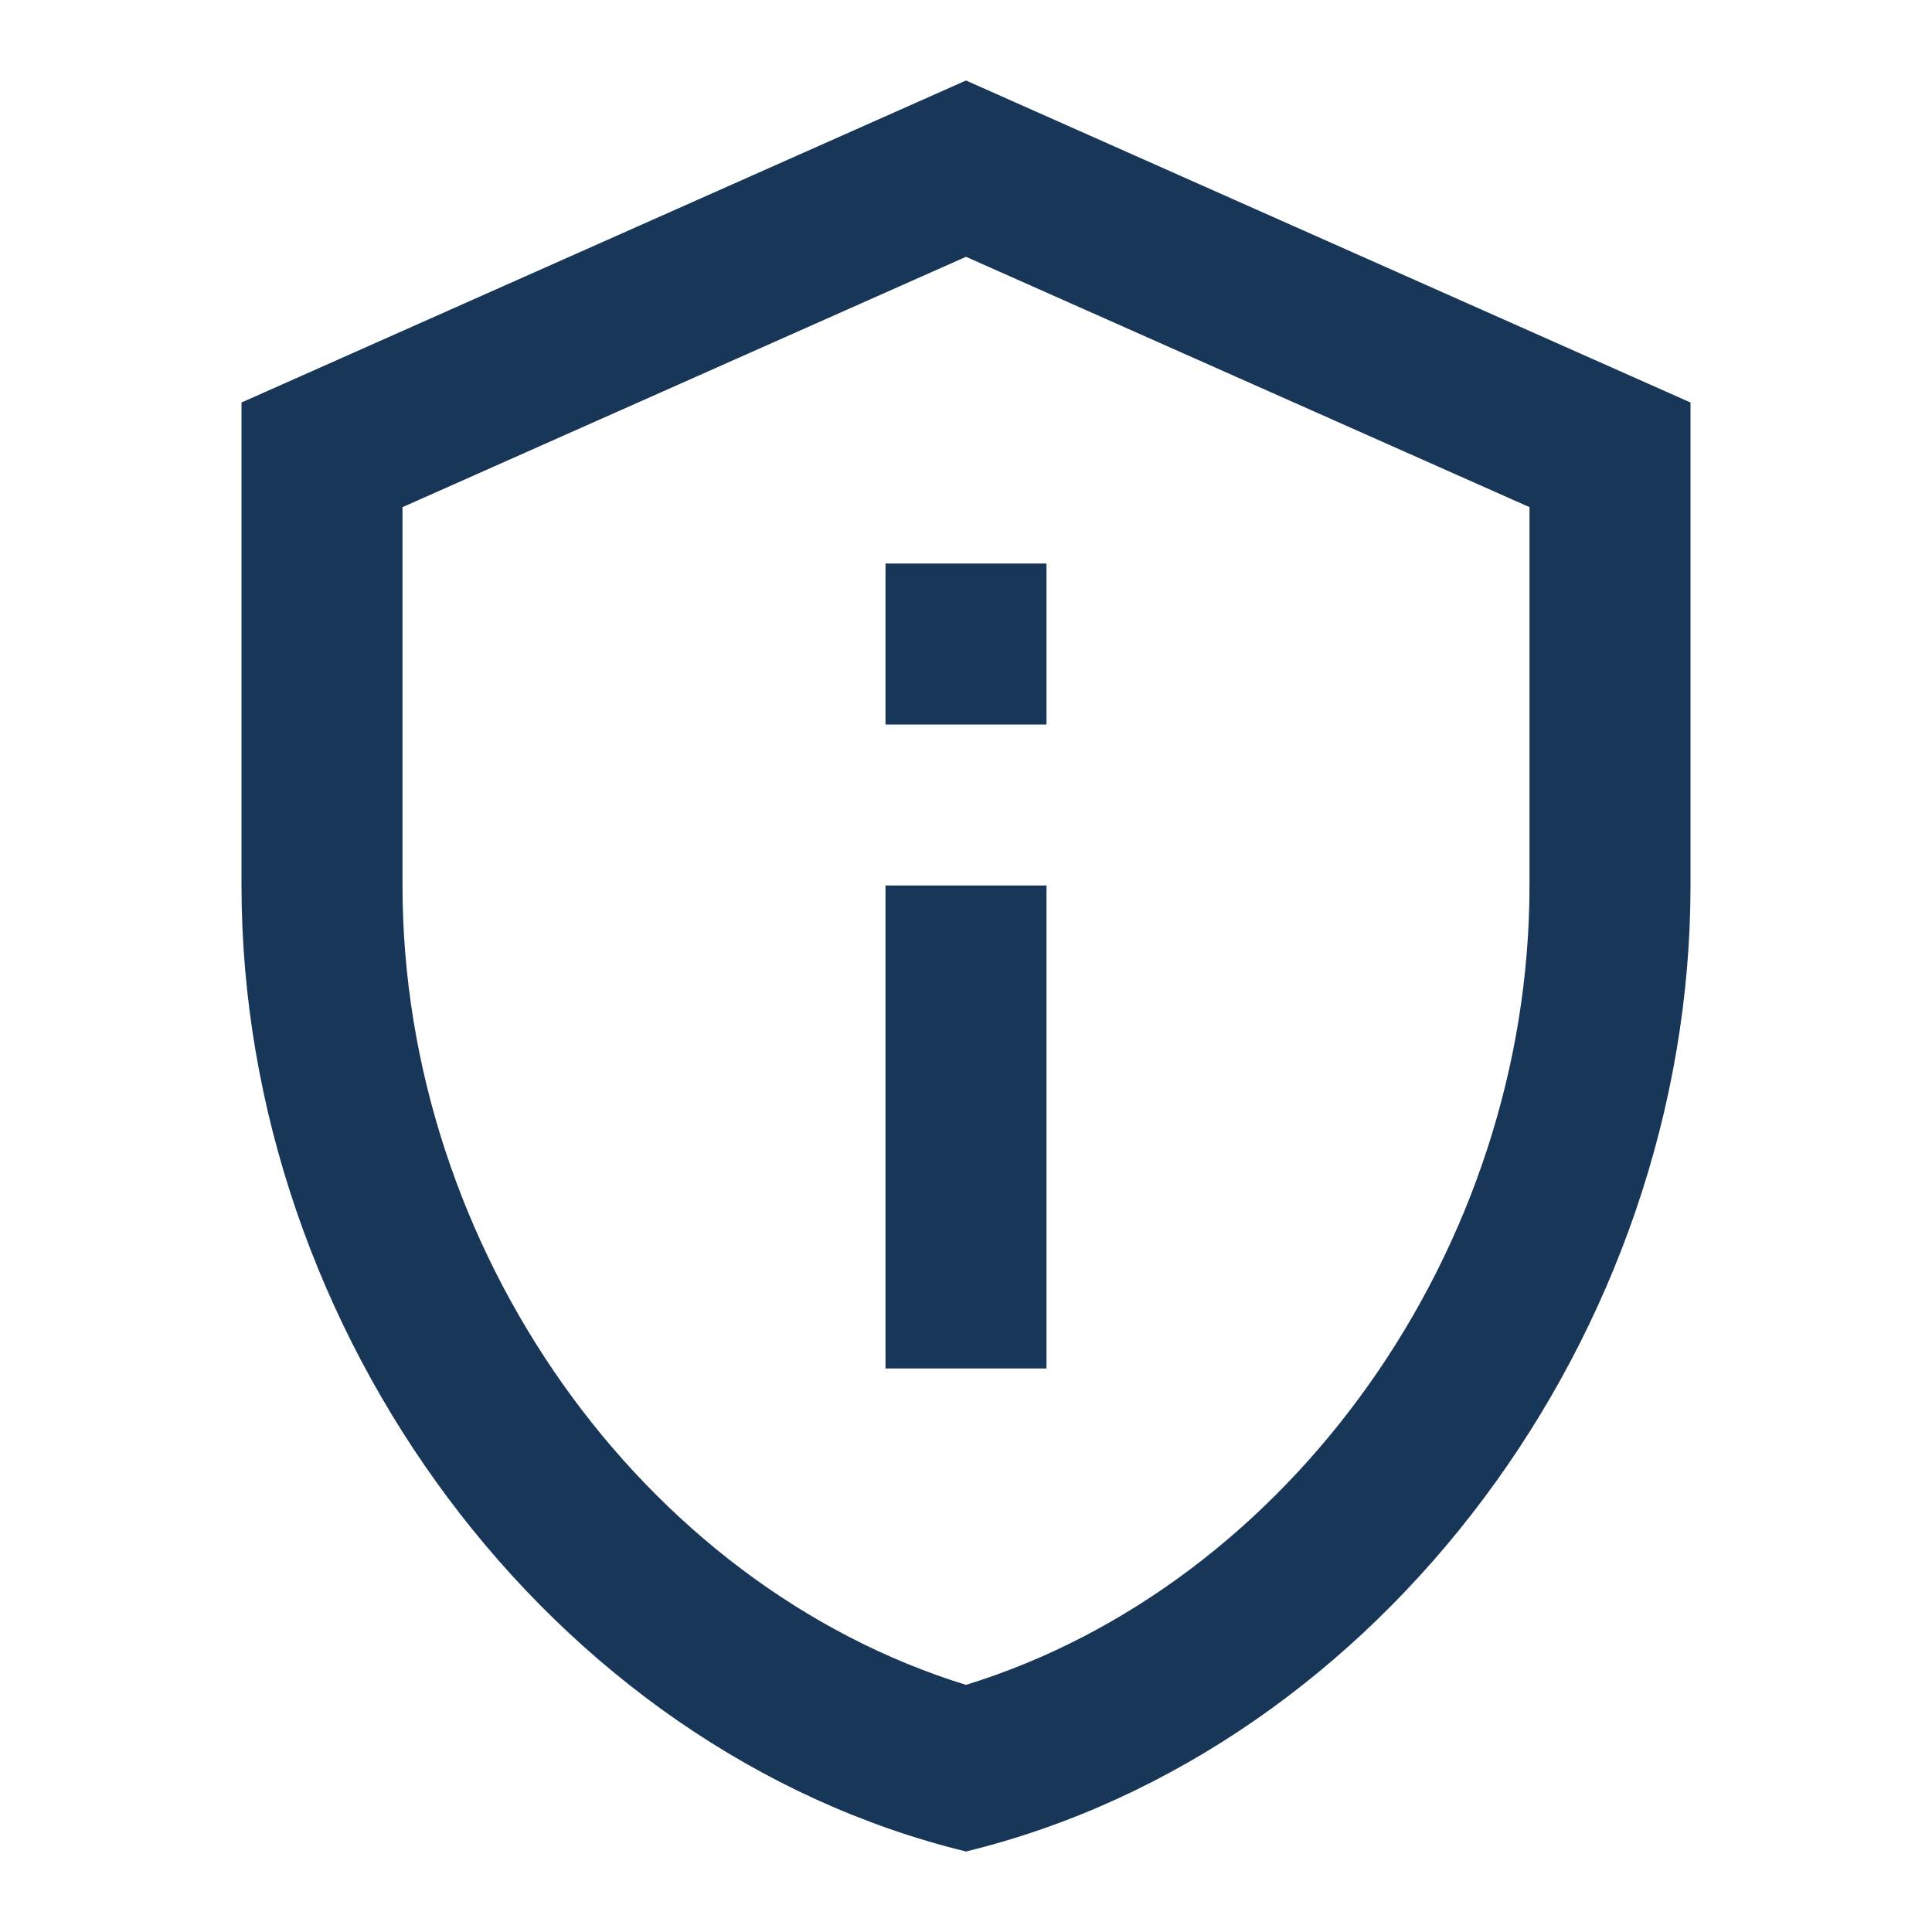 <svg width="48" height="48" viewBox="0 0 48 48" fill="none" xmlns="http://www.w3.org/2000/svg">
<path d="M24 6.38L38 12.6V22C38 31.04 32.04 39.38 24 41.86C15.96 39.38 10 31.04 10 22V12.6L24 6.38ZM24 2L6 10V22C6 33.1 13.68 43.48 24 46C34.32 43.48 42 33.1 42 22V10L24 2ZM22 14H26V18H22V14ZM22 22H26V34H22V22Z" fill="#173658"/>
</svg>
